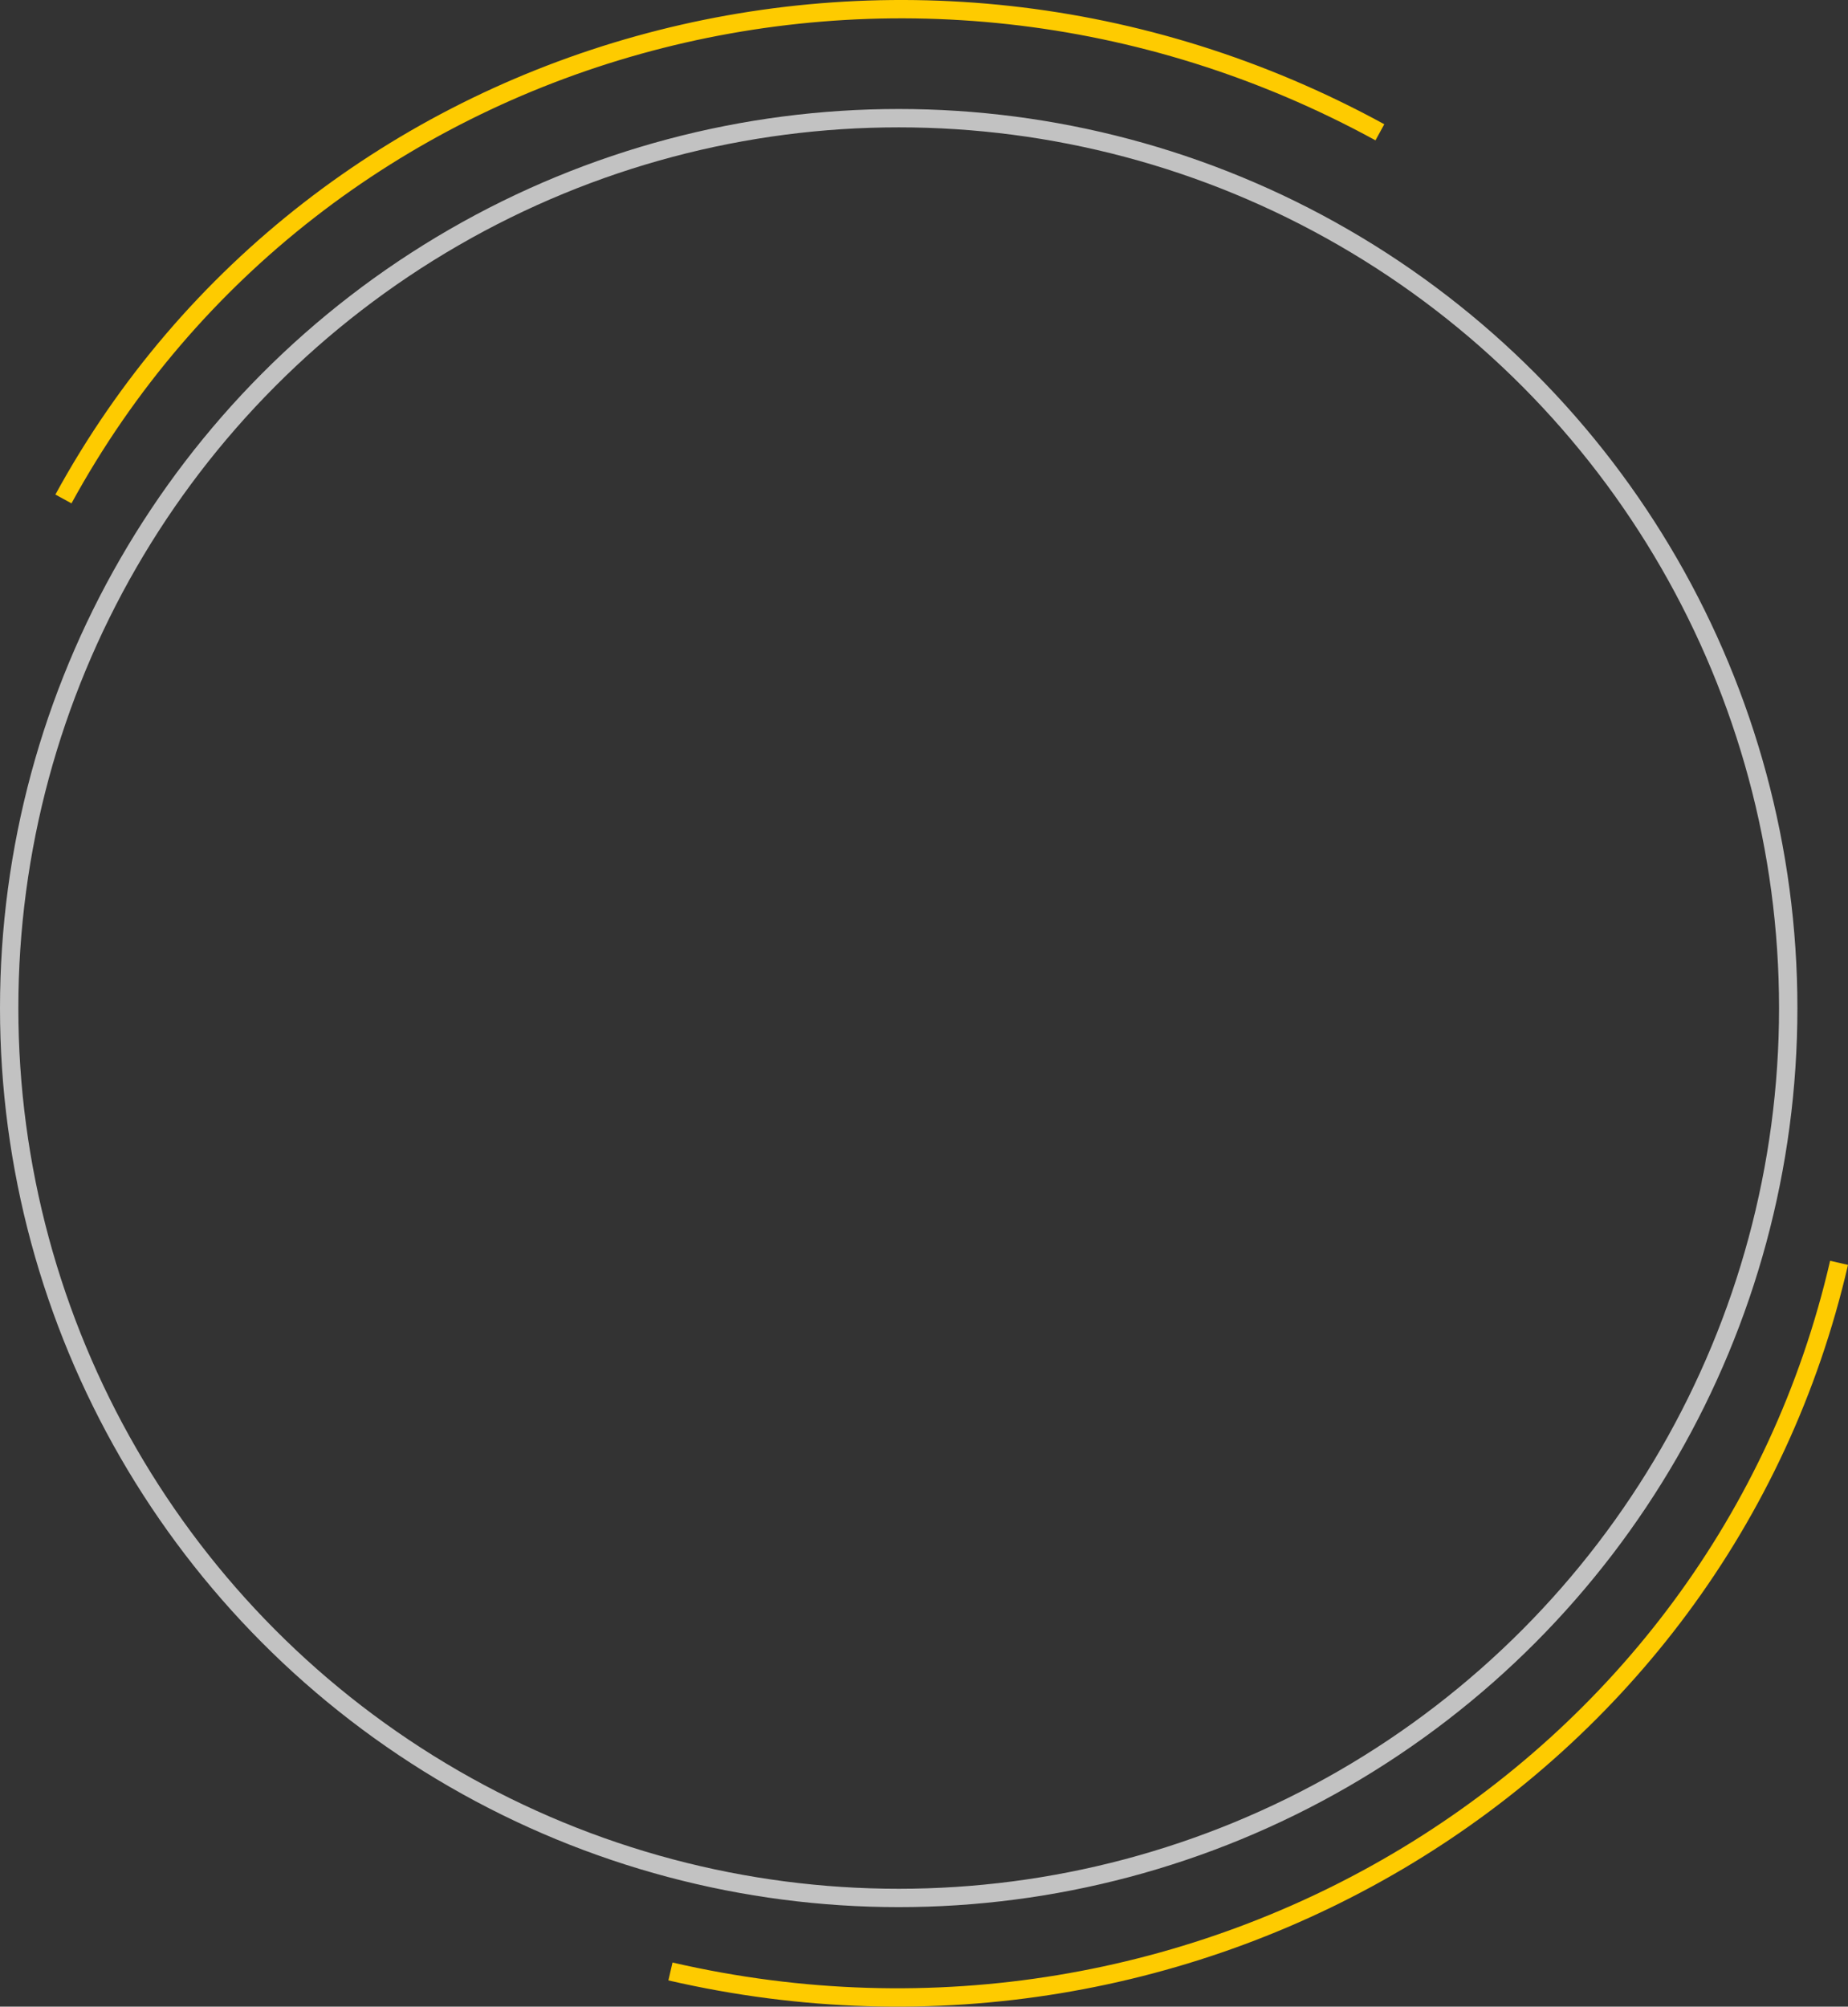 <svg xmlns="http://www.w3.org/2000/svg" id="Layer_2" data-name="Layer 2" viewBox="0 0 640.6 695.31"><rect x="0" y="0" width="640.6" height="695.31" fill="#333333" stroke="none"/><defs><style>      .cls-1, .cls-2 {        stroke-width: 6.36px;      }      .cls-1, .cls-2, .cls-3 {        fill: none;        stroke-miterlimit: 8;      }      .cls-1, .cls-3 {        stroke: #fecb00;      }      .cls-2 {        opacity: .7;        stroke: #fff;      }      .cls-3 {        stroke-width: 6.36px;      }    </style></defs><g id="WHEEL"><g><circle class="cls-2" cx="311.53" cy="349.3" r="308.35"></circle><path class="cls-3" d="M637.5,437.58c-41.05,177.79-222.42,287.72-405.09,245.54"></path><path class="cls-1" d="M21.99,172.89C109.52,12.79,313.83-44.09,478.33,45.84"></path></g></g></svg>
